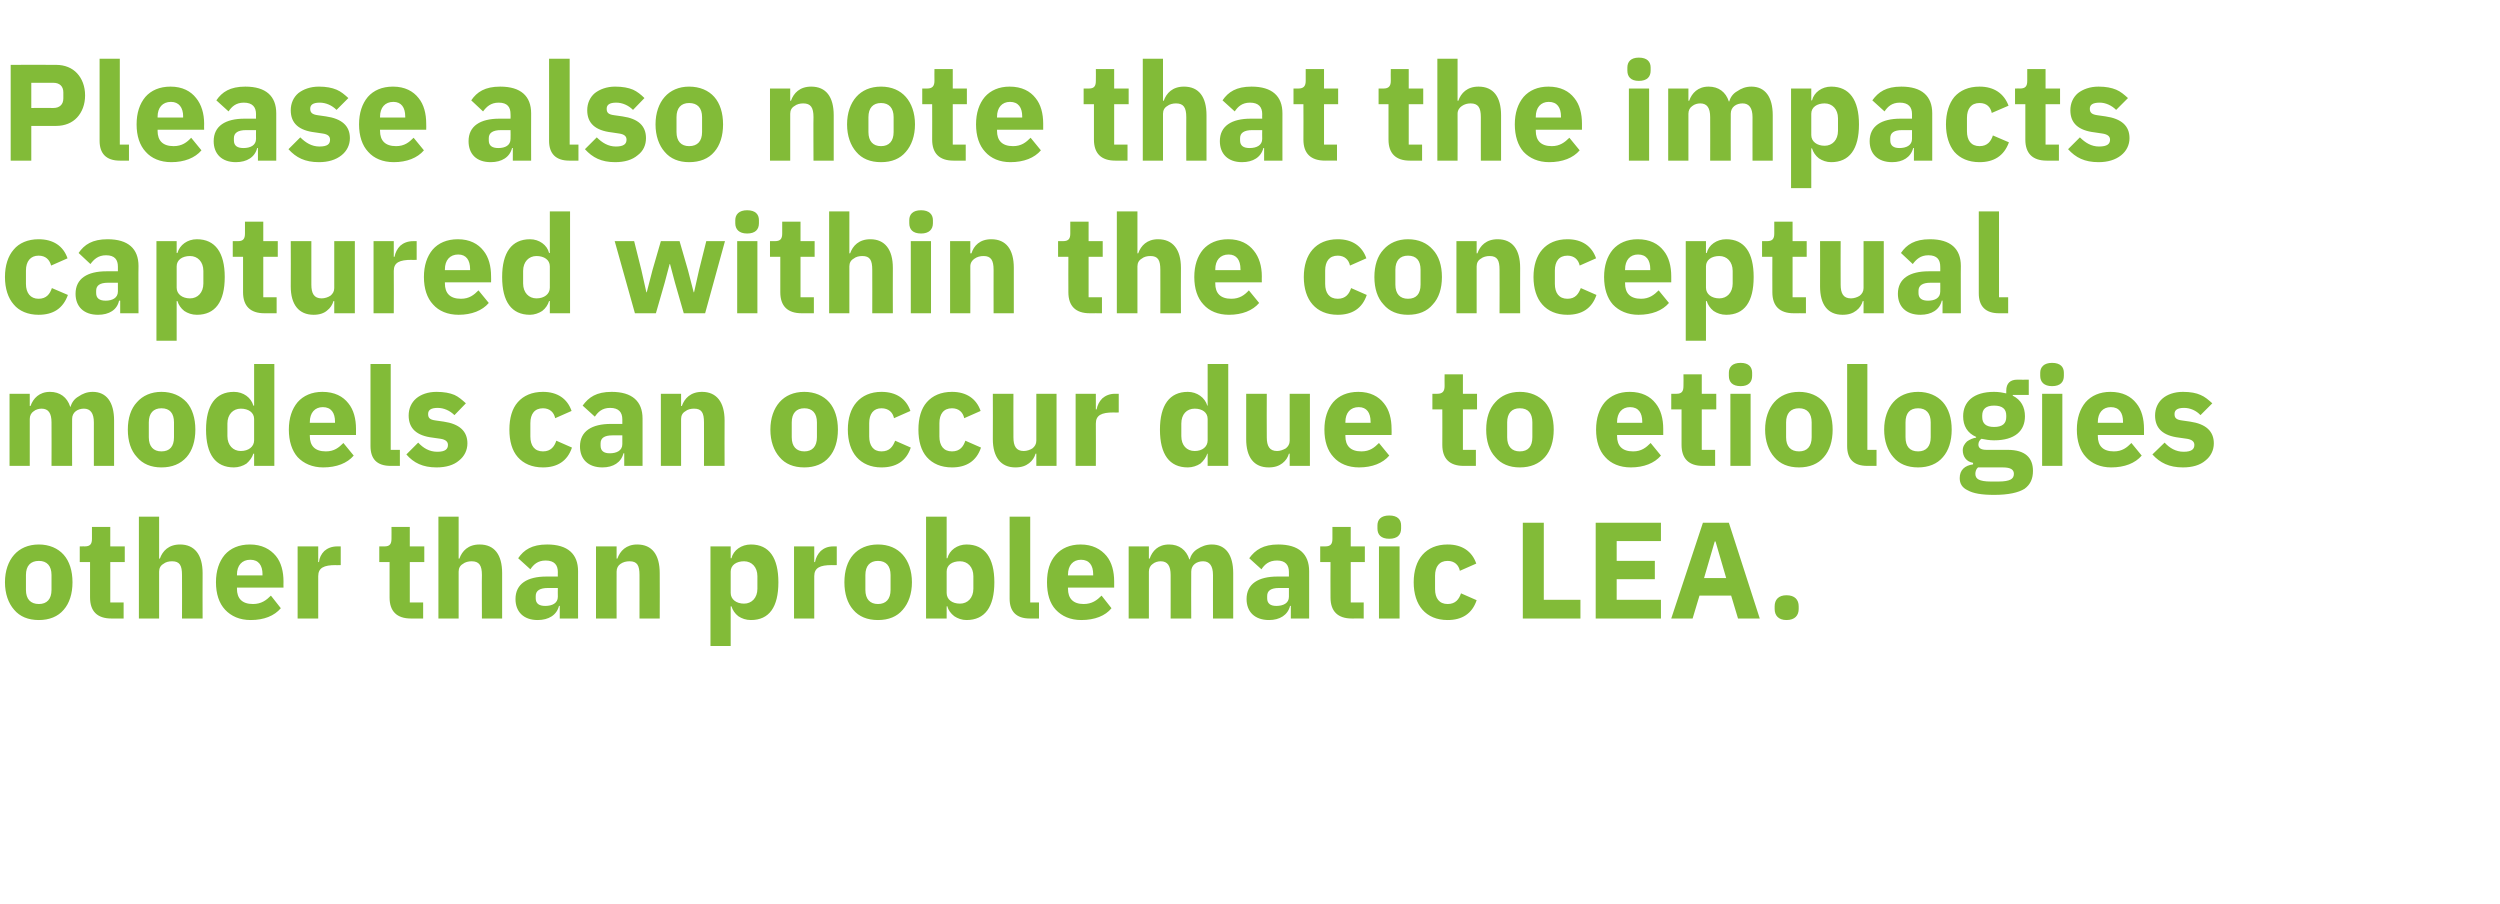 <?xml version="1.0" standalone="no"?><!DOCTYPE svg PUBLIC "-//W3C//DTD SVG 1.1//EN" "http://www.w3.org/Graphics/SVG/1.1/DTD/svg11.dtd"><svg xmlns="http://www.w3.org/2000/svg" version="1.1" width="655.2px" height="236.9px" viewBox="0 -14 655.2 236.9" style="top:-14px">  <desc>Please also note that the impacts captured within the conceptual models can occur due to etiologies other than proble...</desc>  <defs/>  <g id="Polygon190574">    <path d="M 16.7 145.8 C 18.2 144.1 19 141.6 19 138.6 C 19 135.6 18.2 133.1 16.7 131.4 C 15.2 129.7 12.9 128.7 10.2 128.7 C 7.4 128.7 5.2 129.7 3.7 131.4 C 2.2 133.1 1.3 135.6 1.3 138.6 C 1.3 141.6 2.2 144.1 3.7 145.8 C 5.2 147.6 7.4 148.5 10.2 148.5 C 12.9 148.5 15.2 147.6 16.7 145.8 Z M 6.8 140.6 C 6.8 140.6 6.8 136.7 6.8 136.7 C 6.8 134.3 8 133 10.2 133 C 12.3 133 13.5 134.3 13.5 136.7 C 13.5 136.7 13.5 140.6 13.5 140.6 C 13.5 143 12.3 144.3 10.2 144.3 C 8 144.3 6.8 143 6.8 140.6 Z M 32.4 148.1 L 32.4 143.9 L 28.9 143.9 L 28.9 133.3 L 32.7 133.3 L 32.7 129.2 L 28.9 129.2 L 28.9 124.1 L 24.1 124.1 C 24.1 124.1 24.12 127.16 24.1 127.2 C 24.1 128.5 23.7 129.2 22.2 129.2 C 22.25 129.18 20.9 129.2 20.9 129.2 L 20.9 133.3 L 23.6 133.3 C 23.6 133.3 23.58 142.57 23.6 142.6 C 23.6 146.2 25.5 148.1 29.2 148.1 C 29.2 148.08 32.4 148.1 32.4 148.1 Z M 36.4 148.1 L 41.7 148.1 C 41.7 148.1 41.69 135.84 41.7 135.8 C 41.7 134.9 42.1 134.2 42.8 133.8 C 43.4 133.3 44.2 133.1 45.1 133.1 C 47.1 133.1 47.7 134.2 47.7 136.7 C 47.74 136.67 47.7 148.1 47.7 148.1 L 53.1 148.1 C 53.1 148.1 53.06 136.24 53.1 136.2 C 53.1 131.4 51 128.7 47.2 128.7 C 44.2 128.7 42.6 130.4 41.9 132.4 C 41.9 132.38 41.7 132.4 41.7 132.4 L 41.7 121.4 L 36.4 121.4 L 36.4 148.1 Z M 73.6 145.4 C 73.6 145.4 71 142.1 71 142.1 C 69.8 143.3 68.5 144.3 66.3 144.3 C 63.4 144.3 62.1 142.8 62.1 140.3 C 62.14 140.27 62.1 140 62.1 140 L 74.3 140 C 74.3 140 74.27 138.4 74.3 138.4 C 74.3 135.8 73.7 133.4 72.3 131.7 C 70.8 129.9 68.6 128.7 65.5 128.7 C 62.6 128.7 60.4 129.7 58.9 131.4 C 57.4 133.2 56.6 135.6 56.6 138.6 C 56.6 141.6 57.4 144.1 59 145.8 C 60.6 147.5 62.8 148.5 65.7 148.5 C 69.2 148.5 71.9 147.4 73.6 145.4 Z M 68.8 136.5 C 68.76 136.52 68.8 136.8 68.8 136.8 L 62.1 136.8 C 62.1 136.8 62.14 136.56 62.1 136.6 C 62.1 134.2 63.4 132.7 65.6 132.7 C 67.8 132.7 68.8 134.2 68.8 136.5 Z M 83.4 148.1 C 83.4 148.1 83.38 137.03 83.4 137 C 83.4 134.8 84.9 134.1 88 134.1 C 87.98 134.15 89.3 134.1 89.3 134.1 L 89.3 129.2 C 89.3 129.2 88.38 129.18 88.4 129.2 C 86.9 129.2 85.8 129.7 85 130.4 C 84.2 131.2 83.7 132.2 83.6 133.3 C 83.56 133.28 83.4 133.3 83.4 133.3 L 83.4 129.2 L 78 129.2 L 78 148.1 L 83.4 148.1 Z M 110.9 148.1 L 110.9 143.9 L 107.4 143.9 L 107.4 133.3 L 111.2 133.3 L 111.2 129.2 L 107.4 129.2 L 107.4 124.1 L 102.6 124.1 C 102.6 124.1 102.63 127.16 102.6 127.2 C 102.6 128.5 102.2 129.2 100.8 129.2 C 100.76 129.18 99.4 129.2 99.4 129.2 L 99.4 133.3 L 102.1 133.3 C 102.1 133.3 102.09 142.57 102.1 142.6 C 102.1 146.2 104 148.1 107.7 148.1 C 107.71 148.08 110.9 148.1 110.9 148.1 Z M 114.9 148.1 L 120.2 148.1 C 120.2 148.1 120.2 135.84 120.2 135.8 C 120.2 134.9 120.6 134.2 121.3 133.8 C 121.9 133.3 122.8 133.1 123.6 133.1 C 125.6 133.1 126.3 134.2 126.3 136.7 C 126.25 136.67 126.3 148.1 126.3 148.1 L 131.6 148.1 C 131.6 148.1 131.58 136.24 131.6 136.2 C 131.6 131.4 129.6 128.7 125.7 128.7 C 122.7 128.7 121.1 130.4 120.4 132.4 C 120.42 132.38 120.2 132.4 120.2 132.4 L 120.2 121.4 L 114.9 121.4 L 114.9 148.1 Z M 151.5 135.7 C 151.49 135.66 151.5 148.1 151.5 148.1 L 146.7 148.1 L 146.7 144.8 C 146.7 144.8 146.48 144.77 146.5 144.8 C 145.9 147.2 143.8 148.5 140.9 148.5 C 137.2 148.5 135.1 146.3 135.1 143 C 135.1 139 138.2 137.1 143.2 137.1 C 143.17 137.1 146.2 137.1 146.2 137.1 C 146.2 137.1 146.16 135.91 146.2 135.9 C 146.2 134.1 145.3 132.9 143 132.9 C 140.9 132.9 139.8 134 139 135.2 C 139 135.2 135.8 132.3 135.8 132.3 C 137.3 130.1 139.4 128.7 143.4 128.7 C 148.8 128.7 151.5 131.2 151.5 135.7 Z M 146.2 140.1 C 146.2 140.1 143.57 140.12 143.6 140.1 C 141.5 140.1 140.4 140.8 140.4 142.2 C 140.4 142.2 140.4 142.8 140.4 142.8 C 140.4 144.2 141.3 144.8 142.9 144.8 C 144.7 144.8 146.2 144.1 146.2 142.4 C 146.16 142.36 146.2 140.1 146.2 140.1 Z M 161.6 148.1 C 161.6 148.1 161.57 135.84 161.6 135.8 C 161.6 134.9 162 134.2 162.6 133.8 C 163.3 133.3 164.1 133.1 165 133.1 C 167 133.1 167.6 134.2 167.6 136.7 C 167.61 136.67 167.6 148.1 167.6 148.1 L 172.9 148.1 C 172.9 148.1 172.94 136.24 172.9 136.2 C 172.9 131.4 170.9 128.7 167 128.7 C 164.1 128.7 162.5 130.4 161.8 132.4 C 161.78 132.38 161.6 132.4 161.6 132.4 L 161.6 129.2 L 156.2 129.2 L 156.2 148.1 L 161.6 148.1 Z M 186.2 155.3 L 191.5 155.3 L 191.5 144.9 C 191.5 144.9 191.7 144.91 191.7 144.9 C 192 145.9 192.6 146.8 193.5 147.5 C 194.4 148.1 195.5 148.5 196.8 148.5 C 201.6 148.5 204 145.1 204 138.6 C 204 132.2 201.6 128.7 196.8 128.7 C 194.3 128.7 192.2 130.2 191.7 132.3 C 191.7 132.35 191.5 132.3 191.5 132.3 L 191.5 129.2 L 186.2 129.2 L 186.2 155.3 Z M 191.5 141.4 C 191.5 141.4 191.5 135.8 191.5 135.8 C 191.5 134.1 193 133.1 195 133.1 C 197 133.1 198.5 134.6 198.5 137 C 198.5 137 198.5 140.3 198.5 140.3 C 198.5 142.7 197 144.2 195 144.2 C 193 144.2 191.5 143.1 191.5 141.4 Z M 213.4 148.1 C 213.4 148.1 213.41 137.03 213.4 137 C 213.4 134.8 214.9 134.1 218 134.1 C 218.01 134.15 219.3 134.1 219.3 134.1 L 219.3 129.2 C 219.3 129.2 218.41 129.18 218.4 129.2 C 216.9 129.2 215.9 129.7 215.1 130.4 C 214.3 131.2 213.8 132.2 213.6 133.3 C 213.59 133.28 213.4 133.3 213.4 133.3 L 213.4 129.2 L 208.1 129.2 L 208.1 148.1 L 213.4 148.1 Z M 236.6 145.8 C 238.1 144.1 239 141.6 239 138.6 C 239 135.6 238.1 133.1 236.6 131.4 C 235.1 129.7 232.9 128.7 230.1 128.7 C 227.3 128.7 225.1 129.7 223.6 131.4 C 222.1 133.1 221.3 135.6 221.3 138.6 C 221.3 141.6 222.1 144.1 223.6 145.8 C 225.1 147.6 227.3 148.5 230.1 148.5 C 232.9 148.5 235.1 147.6 236.6 145.8 Z M 226.8 140.6 C 226.8 140.6 226.8 136.7 226.8 136.7 C 226.8 134.3 228 133 230.1 133 C 232.2 133 233.4 134.3 233.4 136.7 C 233.4 136.7 233.4 140.6 233.4 140.6 C 233.4 143 232.2 144.3 230.1 144.3 C 228 144.3 226.8 143 226.8 140.6 Z M 242.7 148.1 L 248.1 148.1 L 248.1 144.9 C 248.1 144.9 248.25 144.91 248.3 144.9 C 248.5 145.9 249.2 146.8 250.1 147.5 C 251 148.1 252.1 148.5 253.3 148.5 C 258.1 148.5 260.6 145.1 260.6 138.6 C 260.6 132.2 258.1 128.7 253.3 128.7 C 250.9 128.7 248.8 130.2 248.3 132.3 C 248.25 132.35 248.1 132.3 248.1 132.3 L 248.1 121.4 L 242.7 121.4 L 242.7 148.1 Z M 248.1 141.4 C 248.1 141.4 248.1 135.8 248.1 135.8 C 248.1 134.1 249.5 133.1 251.6 133.1 C 253.6 133.1 255.1 134.6 255.1 137 C 255.1 137 255.1 140.3 255.1 140.3 C 255.1 142.7 253.6 144.2 251.6 144.2 C 249.5 144.2 248.1 143.1 248.1 141.4 Z M 272.3 148.1 L 272.3 143.9 L 270 143.9 L 270 121.4 L 264.6 121.4 C 264.6 121.4 264.63 142.9 264.6 142.9 C 264.6 146.2 266.3 148.1 269.9 148.1 C 269.92 148.08 272.3 148.1 272.3 148.1 Z M 291.3 145.4 C 291.3 145.4 288.7 142.1 288.7 142.1 C 287.5 143.3 286.2 144.3 284 144.3 C 281.2 144.3 279.9 142.8 279.9 140.3 C 279.86 140.27 279.9 140 279.9 140 L 292 140 C 292 140 291.99 138.4 292 138.4 C 292 135.8 291.4 133.4 290 131.7 C 288.5 129.9 286.3 128.7 283.2 128.7 C 280.4 128.7 278.2 129.7 276.7 131.4 C 275.1 133.2 274.4 135.6 274.4 138.6 C 274.4 141.6 275.1 144.1 276.7 145.8 C 278.3 147.5 280.5 148.5 283.4 148.5 C 286.9 148.5 289.7 147.4 291.3 145.4 Z M 286.5 136.5 C 286.48 136.52 286.5 136.8 286.5 136.8 L 279.9 136.8 C 279.9 136.8 279.86 136.56 279.9 136.6 C 279.9 134.2 281.2 132.7 283.3 132.7 C 285.5 132.7 286.5 134.2 286.5 136.5 Z M 301.1 148.1 C 301.1 148.1 301.1 135.84 301.1 135.8 C 301.1 134.9 301.5 134.2 302.1 133.8 C 302.7 133.3 303.5 133.1 304.2 133.1 C 306 133.1 306.8 134.3 306.8 136.7 C 306.82 136.67 306.8 148.1 306.8 148.1 L 312.2 148.1 C 312.2 148.1 312.15 135.84 312.2 135.8 C 312.2 134 313.7 133.1 315.3 133.1 C 317 133.1 317.9 134.3 317.9 136.7 C 317.88 136.67 317.9 148.1 317.9 148.1 L 323.2 148.1 C 323.2 148.1 323.2 136.24 323.2 136.2 C 323.2 131.4 321.2 128.7 317.6 128.7 C 316.1 128.7 314.9 129.2 313.8 129.9 C 312.8 130.5 312.1 131.5 311.8 132.6 C 311.8 132.6 311.7 132.6 311.7 132.6 C 310.9 130.1 309 128.7 306.4 128.7 C 303.5 128.7 302 130.4 301.3 132.4 C 301.32 132.38 301.1 132.4 301.1 132.4 L 301.1 129.2 L 295.8 129.2 L 295.8 148.1 L 301.1 148.1 Z M 343.1 135.7 C 343.11 135.66 343.1 148.1 343.1 148.1 L 338.3 148.1 L 338.3 144.8 C 338.3 144.8 338.11 144.77 338.1 144.8 C 337.5 147.2 335.4 148.5 332.6 148.5 C 328.8 148.5 326.7 146.3 326.7 143 C 326.7 139 329.8 137.1 334.8 137.1 C 334.8 137.1 337.8 137.1 337.8 137.1 C 337.8 137.1 337.78 135.91 337.8 135.9 C 337.8 134.1 336.9 132.9 334.7 132.9 C 332.5 132.9 331.4 134 330.6 135.2 C 330.6 135.2 327.4 132.3 327.4 132.3 C 329 130.1 331.1 128.7 335 128.7 C 340.4 128.7 343.1 131.2 343.1 135.7 Z M 337.8 140.1 C 337.8 140.1 335.19 140.12 335.2 140.1 C 333.1 140.1 332.1 140.8 332.1 142.2 C 332.1 142.2 332.1 142.8 332.1 142.8 C 332.1 144.2 333 144.8 334.5 144.8 C 336.3 144.8 337.8 144.1 337.8 142.4 C 337.78 142.36 337.8 140.1 337.8 140.1 Z M 357.4 148.1 L 357.4 143.9 L 354 143.9 L 354 133.3 L 357.7 133.3 L 357.7 129.2 L 354 129.2 L 354 124.1 L 349.2 124.1 C 349.2 124.1 349.2 127.16 349.2 127.2 C 349.2 128.5 348.8 129.2 347.3 129.2 C 347.32 129.18 346 129.2 346 129.2 L 346 133.3 L 348.7 133.3 C 348.7 133.3 348.66 142.57 348.7 142.6 C 348.7 146.2 350.6 148.1 354.3 148.1 C 354.27 148.08 357.4 148.1 357.4 148.1 Z M 367.2 124.5 C 367.2 124.5 367.2 123.7 367.2 123.7 C 367.2 122.2 366.3 121.1 364.1 121.1 C 361.9 121.1 361 122.2 361 123.7 C 361 123.7 361 124.5 361 124.5 C 361 126.1 361.9 127.2 364.1 127.2 C 366.3 127.2 367.2 126.1 367.2 124.5 Z M 361.4 148.1 L 366.8 148.1 L 366.8 129.2 L 361.4 129.2 L 361.4 148.1 Z M 387 143.3 C 387 143.3 382.9 141.5 382.9 141.5 C 382.4 143 381.5 144.3 379.4 144.3 C 377.2 144.3 376.1 142.8 376.1 140.4 C 376.1 140.4 376.1 136.9 376.1 136.9 C 376.1 134.5 377.2 133 379.4 133 C 381.2 133 382.3 134.1 382.6 135.6 C 382.6 135.6 386.9 133.7 386.9 133.7 C 385.8 130.5 383.2 128.7 379.4 128.7 C 376.5 128.7 374.3 129.7 372.8 131.4 C 371.3 133.1 370.5 135.6 370.5 138.6 C 370.5 141.6 371.3 144.1 372.8 145.8 C 374.3 147.5 376.5 148.5 379.4 148.5 C 383.1 148.5 385.8 146.9 387 143.3 Z M 414.2 148.1 L 414.2 143.2 L 404.6 143.2 L 404.6 123 L 399.1 123 L 399.1 148.1 L 414.2 148.1 Z M 435.3 148.1 L 435.3 143.2 L 423.7 143.2 L 423.7 137.8 L 433.7 137.8 L 433.7 133 L 423.7 133 L 423.7 127.8 L 435.3 127.8 L 435.3 123 L 418.2 123 L 418.2 148.1 L 435.3 148.1 Z M 461.2 148.1 L 453.1 123 L 446.3 123 L 438 148.1 L 443.6 148.1 L 445.4 142.1 L 453.7 142.1 L 455.5 148.1 L 461.2 148.1 Z M 452.4 137.5 L 446.6 137.5 L 449.4 127.9 L 449.6 127.9 L 452.4 137.5 Z M 471.4 145.6 C 471.4 145.6 471.4 144.9 471.4 144.9 C 471.4 143.2 470.4 142 468.2 142 C 466.1 142 465.1 143.2 465.1 144.9 C 465.1 144.9 465.1 145.6 465.1 145.6 C 465.1 147.3 466.1 148.5 468.2 148.5 C 470.4 148.5 471.4 147.3 471.4 145.6 Z " stroke="none" fill="#82bb38"/>  </g>  <g id="Polygon190573">    <path d="M 7.8 108.1 C 7.8 108.1 7.81 95.84 7.8 95.8 C 7.8 94.9 8.2 94.2 8.8 93.8 C 9.4 93.3 10.2 93.1 10.9 93.1 C 12.7 93.1 13.5 94.3 13.5 96.7 C 13.54 96.67 13.5 108.1 13.5 108.1 L 18.9 108.1 C 18.9 108.1 18.86 95.84 18.9 95.8 C 18.9 94 20.4 93.1 22 93.1 C 23.7 93.1 24.6 94.3 24.6 96.7 C 24.59 96.67 24.6 108.1 24.6 108.1 L 29.9 108.1 C 29.9 108.1 29.92 96.24 29.9 96.2 C 29.9 91.4 27.9 88.7 24.3 88.7 C 22.8 88.7 21.6 89.2 20.6 89.9 C 19.5 90.5 18.8 91.5 18.5 92.6 C 18.5 92.6 18.4 92.6 18.4 92.6 C 17.6 90.1 15.7 88.7 13.1 88.7 C 10.3 88.7 8.7 90.4 8 92.4 C 8.03 92.38 7.8 92.4 7.8 92.4 L 7.8 89.2 L 2.5 89.2 L 2.5 108.1 L 7.8 108.1 Z M 48.9 105.8 C 50.4 104.1 51.2 101.6 51.2 98.6 C 51.2 95.6 50.4 93.1 48.9 91.4 C 47.3 89.7 45.1 88.7 42.3 88.7 C 39.6 88.7 37.4 89.7 35.9 91.4 C 34.3 93.1 33.5 95.6 33.5 98.6 C 33.5 101.6 34.3 104.1 35.9 105.8 C 37.4 107.6 39.6 108.5 42.3 108.5 C 45.1 108.5 47.3 107.6 48.9 105.8 Z M 39 100.6 C 39 100.6 39 96.7 39 96.7 C 39 94.3 40.2 93 42.3 93 C 44.5 93 45.6 94.3 45.6 96.7 C 45.6 96.7 45.6 100.6 45.6 100.6 C 45.6 103 44.5 104.3 42.3 104.3 C 40.2 104.3 39 103 39 100.6 Z M 66.6 108.1 L 71.9 108.1 L 71.9 81.4 L 66.6 81.4 L 66.6 92.3 C 66.6 92.3 66.38 92.35 66.4 92.3 C 65.8 90.2 63.8 88.7 61.3 88.7 C 56.5 88.7 54 92.2 54 98.6 C 54 105.1 56.5 108.5 61.3 108.5 C 62.5 108.5 63.7 108.1 64.6 107.5 C 65.4 106.8 66.1 105.9 66.4 104.9 C 66.38 104.91 66.6 104.9 66.6 104.9 L 66.6 108.1 Z M 59.6 100.3 C 59.6 100.3 59.6 97 59.6 97 C 59.6 94.6 61.1 93.1 63.1 93.1 C 65.1 93.1 66.6 94.1 66.6 95.8 C 66.6 95.8 66.6 101.4 66.6 101.4 C 66.6 103.1 65.1 104.2 63.1 104.2 C 61.1 104.2 59.6 102.7 59.6 100.3 Z M 92.7 105.4 C 92.7 105.4 90 102.1 90 102.1 C 88.8 103.3 87.6 104.3 85.4 104.3 C 82.5 104.3 81.2 102.8 81.2 100.3 C 81.18 100.27 81.2 100 81.2 100 L 93.3 100 C 93.3 100 93.31 98.4 93.3 98.4 C 93.3 95.8 92.7 93.4 91.3 91.7 C 89.9 89.9 87.7 88.7 84.5 88.7 C 81.7 88.7 79.5 89.7 78 91.4 C 76.5 93.2 75.7 95.6 75.7 98.6 C 75.7 101.6 76.5 104.1 78 105.8 C 79.6 107.5 81.9 108.5 84.7 108.5 C 88.2 108.5 91 107.4 92.7 105.4 Z M 87.8 96.5 C 87.8 96.52 87.8 96.8 87.8 96.8 L 81.2 96.8 C 81.2 96.8 81.18 96.56 81.2 96.6 C 81.2 94.2 82.5 92.7 84.6 92.7 C 86.8 92.7 87.8 94.2 87.8 96.5 Z M 104.8 108.1 L 104.8 103.9 L 102.4 103.9 L 102.4 81.4 L 97.1 81.4 C 97.1 81.4 97.09 102.9 97.1 102.9 C 97.1 106.2 98.7 108.1 102.4 108.1 C 102.38 108.08 104.8 108.1 104.8 108.1 Z M 120.3 106.7 C 121.7 105.6 122.5 104 122.5 102.2 C 122.5 99 120.4 97.1 116.3 96.5 C 116.3 96.5 114.2 96.2 114.2 96.2 C 112.6 96 112.2 95.5 112.2 94.5 C 112.2 93.5 112.9 92.9 114.7 92.9 C 116.3 92.9 117.9 93.6 119.1 94.8 C 119.1 94.8 122.1 91.7 122.1 91.7 C 121.1 90.8 120.2 90 119.1 89.5 C 117.9 89 116.4 88.7 114.4 88.7 C 112.1 88.7 110.3 89.4 109.1 90.4 C 107.8 91.5 107.1 93.1 107.1 94.9 C 107.1 98.3 109.2 100.2 113.4 100.7 C 113.4 100.7 115.5 101 115.5 101 C 116.7 101.2 117.4 101.7 117.4 102.6 C 117.4 103.7 116.7 104.4 114.6 104.4 C 112.5 104.4 110.9 103.4 109.6 102 C 109.6 102 106.5 105.1 106.5 105.1 C 108.4 107.3 110.8 108.5 114.4 108.5 C 116.9 108.5 118.9 107.9 120.3 106.7 Z M 149.9 103.3 C 149.9 103.3 145.8 101.5 145.8 101.5 C 145.3 103 144.4 104.3 142.3 104.3 C 140.1 104.3 139 102.8 139 100.4 C 139 100.4 139 96.9 139 96.9 C 139 94.5 140.1 93 142.3 93 C 144.1 93 145.2 94.1 145.5 95.6 C 145.5 95.6 149.8 93.7 149.8 93.7 C 148.7 90.5 146.1 88.7 142.3 88.7 C 139.4 88.7 137.2 89.7 135.7 91.4 C 134.2 93.1 133.5 95.6 133.5 98.6 C 133.5 101.6 134.2 104.1 135.7 105.8 C 137.2 107.5 139.4 108.5 142.3 108.5 C 146 108.5 148.7 106.9 149.9 103.3 Z M 168.4 95.7 C 168.41 95.66 168.4 108.1 168.4 108.1 L 163.6 108.1 L 163.6 104.8 C 163.6 104.8 163.4 104.77 163.4 104.8 C 162.8 107.2 160.7 108.5 157.9 108.5 C 154.1 108.5 152 106.3 152 103 C 152 99 155.1 97.1 160.1 97.1 C 160.09 97.1 163.1 97.1 163.1 97.1 C 163.1 97.1 163.08 95.91 163.1 95.9 C 163.1 94.1 162.2 92.9 159.9 92.9 C 157.8 92.9 156.7 94 155.9 95.2 C 155.9 95.2 152.7 92.3 152.7 92.3 C 154.3 90.1 156.3 88.7 160.3 88.7 C 165.7 88.7 168.4 91.2 168.4 95.7 Z M 163.1 100.1 C 163.1 100.1 160.49 100.12 160.5 100.1 C 158.4 100.1 157.4 100.8 157.4 102.2 C 157.4 102.2 157.4 102.8 157.4 102.8 C 157.4 104.2 158.3 104.8 159.8 104.8 C 161.6 104.8 163.1 104.1 163.1 102.4 C 163.08 102.36 163.1 100.1 163.1 100.1 Z M 178.5 108.1 C 178.5 108.1 178.49 95.84 178.5 95.8 C 178.5 94.9 178.9 94.2 179.6 93.8 C 180.2 93.3 181 93.1 181.9 93.1 C 183.9 93.1 184.5 94.2 184.5 96.7 C 184.53 96.67 184.5 108.1 184.5 108.1 L 189.9 108.1 C 189.9 108.1 189.86 96.24 189.9 96.2 C 189.9 91.4 187.8 88.7 184 88.7 C 181 88.7 179.4 90.4 178.7 92.4 C 178.7 92.38 178.5 92.4 178.5 92.4 L 178.5 89.2 L 173.2 89.2 L 173.2 108.1 L 178.5 108.1 Z M 217.3 105.8 C 218.8 104.1 219.6 101.6 219.6 98.6 C 219.6 95.6 218.8 93.1 217.3 91.4 C 215.8 89.7 213.5 88.7 210.8 88.7 C 208 88.7 205.8 89.7 204.3 91.4 C 202.8 93.1 201.9 95.6 201.9 98.6 C 201.9 101.6 202.8 104.1 204.3 105.8 C 205.8 107.6 208 108.5 210.8 108.5 C 213.5 108.5 215.8 107.6 217.3 105.8 Z M 207.5 100.6 C 207.5 100.6 207.5 96.7 207.5 96.7 C 207.5 94.3 208.7 93 210.8 93 C 212.9 93 214.1 94.3 214.1 96.7 C 214.1 96.7 214.1 100.6 214.1 100.6 C 214.1 103 212.9 104.3 210.8 104.3 C 208.7 104.3 207.5 103 207.5 100.6 Z M 238.7 103.3 C 238.7 103.3 234.6 101.5 234.6 101.5 C 234 103 233.2 104.3 231 104.3 C 228.9 104.3 227.8 102.8 227.8 100.4 C 227.8 100.4 227.8 96.9 227.8 96.9 C 227.8 94.5 228.9 93 231 93 C 232.9 93 234 94.1 234.3 95.6 C 234.3 95.6 238.6 93.7 238.6 93.7 C 237.5 90.5 234.9 88.7 231 88.7 C 228.2 88.7 226 89.7 224.5 91.4 C 223 93.1 222.2 95.6 222.2 98.6 C 222.2 101.6 223 104.1 224.5 105.8 C 226 107.5 228.2 108.5 231 108.5 C 234.8 108.5 237.5 106.9 238.7 103.3 Z M 257.1 103.3 C 257.1 103.3 253 101.5 253 101.5 C 252.5 103 251.6 104.3 249.5 104.3 C 247.3 104.3 246.2 102.8 246.2 100.4 C 246.2 100.4 246.2 96.9 246.2 96.9 C 246.2 94.5 247.3 93 249.5 93 C 251.3 93 252.4 94.1 252.7 95.6 C 252.7 95.6 257 93.7 257 93.7 C 255.9 90.5 253.3 88.7 249.5 88.7 C 246.6 88.7 244.4 89.7 242.9 91.4 C 241.4 93.1 240.7 95.6 240.7 98.6 C 240.7 101.6 241.4 104.1 242.9 105.8 C 244.4 107.5 246.6 108.5 249.5 108.5 C 253.2 108.5 255.9 106.9 257.1 103.3 Z M 271.6 108.1 L 276.9 108.1 L 276.9 89.2 L 271.6 89.2 C 271.6 89.2 271.62 101.46 271.6 101.5 C 271.6 102.4 271.2 103 270.6 103.5 C 270 103.9 269.1 104.2 268.3 104.2 C 266.3 104.2 265.6 102.9 265.6 100.6 C 265.57 100.59 265.6 89.2 265.6 89.2 L 260.2 89.2 C 260.2 89.2 260.24 101.06 260.2 101.1 C 260.2 105.8 262.3 108.5 266.1 108.5 C 267.7 108.5 268.8 108.1 269.7 107.4 C 270.6 106.7 271.1 105.9 271.4 104.9 C 271.44 104.91 271.6 104.9 271.6 104.9 L 271.6 108.1 Z M 287.2 108.1 C 287.2 108.1 287.24 97.03 287.2 97 C 287.2 94.8 288.7 94.1 291.8 94.1 C 291.85 94.15 293.2 94.1 293.2 94.1 L 293.2 89.2 C 293.2 89.2 292.25 89.18 292.2 89.2 C 290.8 89.2 289.7 89.7 288.9 90.4 C 288.1 91.2 287.6 92.2 287.4 93.3 C 287.42 93.28 287.2 93.3 287.2 93.3 L 287.2 89.2 L 281.9 89.2 L 281.9 108.1 L 287.2 108.1 Z M 316.5 108.1 L 321.9 108.1 L 321.9 81.4 L 316.5 81.4 L 316.5 92.3 C 316.5 92.3 316.36 92.35 316.4 92.3 C 315.8 90.2 313.7 88.7 311.3 88.7 C 306.5 88.7 304 92.2 304 98.6 C 304 105.1 306.5 108.5 311.3 108.5 C 312.5 108.5 313.7 108.1 314.6 107.5 C 315.4 106.8 316.1 105.9 316.4 104.9 C 316.36 104.91 316.5 104.9 316.5 104.9 L 316.5 108.1 Z M 309.6 100.3 C 309.6 100.3 309.6 97 309.6 97 C 309.6 94.6 311 93.1 313.1 93.1 C 315.1 93.1 316.5 94.1 316.5 95.8 C 316.5 95.8 316.5 101.4 316.5 101.4 C 316.5 103.1 315.1 104.2 313.1 104.2 C 311 104.2 309.6 102.7 309.6 100.3 Z M 338 108.1 L 343.3 108.1 L 343.3 89.2 L 338 89.2 C 338 89.2 338 101.46 338 101.5 C 338 102.4 337.6 103 337 103.5 C 336.3 103.9 335.5 104.2 334.7 104.2 C 332.7 104.2 332 102.9 332 100.6 C 331.95 100.59 332 89.2 332 89.2 L 326.6 89.2 C 326.6 89.2 326.62 101.06 326.6 101.1 C 326.6 105.8 328.6 108.5 332.5 108.5 C 334.1 108.5 335.2 108.1 336.1 107.4 C 337 106.7 337.5 105.9 337.8 104.9 C 337.82 104.91 338 104.9 338 104.9 L 338 108.1 Z M 364.1 105.4 C 364.1 105.4 361.4 102.1 361.4 102.1 C 360.2 103.3 359 104.3 356.8 104.3 C 353.9 104.3 352.6 102.8 352.6 100.3 C 352.62 100.27 352.6 100 352.6 100 L 364.7 100 C 364.7 100 364.75 98.4 364.7 98.4 C 364.7 95.8 364.1 93.4 362.7 91.7 C 361.3 89.9 359.1 88.7 356 88.7 C 353.1 88.7 350.9 89.7 349.4 91.4 C 347.9 93.2 347.1 95.6 347.1 98.6 C 347.1 101.6 347.9 104.1 349.5 105.8 C 351 107.5 353.3 108.5 356.2 108.5 C 359.6 108.5 362.4 107.4 364.1 105.4 Z M 359.2 96.5 C 359.24 96.52 359.2 96.8 359.2 96.8 L 352.6 96.8 C 352.6 96.8 352.62 96.56 352.6 96.6 C 352.6 94.2 353.9 92.7 356.1 92.7 C 358.2 92.7 359.2 94.2 359.2 96.5 Z M 386.8 108.1 L 386.8 103.9 L 383.4 103.9 L 383.4 93.3 L 387.1 93.3 L 387.1 89.2 L 383.4 89.2 L 383.4 84.1 L 378.6 84.1 C 378.6 84.1 378.57 87.16 378.6 87.2 C 378.6 88.5 378.1 89.2 376.7 89.2 C 376.7 89.18 375.4 89.2 375.4 89.2 L 375.4 93.3 L 378 93.3 C 378 93.3 378.03 102.57 378 102.6 C 378 106.2 379.9 108.1 383.6 108.1 C 383.65 108.08 386.8 108.1 386.8 108.1 Z M 404.9 105.8 C 406.4 104.1 407.2 101.6 407.2 98.6 C 407.2 95.6 406.4 93.1 404.9 91.4 C 403.3 89.7 401.1 88.7 398.3 88.7 C 395.6 88.7 393.4 89.7 391.9 91.4 C 390.3 93.1 389.5 95.6 389.5 98.6 C 389.5 101.6 390.3 104.1 391.9 105.8 C 393.4 107.6 395.6 108.5 398.3 108.5 C 401.1 108.5 403.3 107.6 404.9 105.8 Z M 395 100.6 C 395 100.6 395 96.7 395 96.7 C 395 94.3 396.2 93 398.3 93 C 400.5 93 401.6 94.3 401.6 96.7 C 401.6 96.7 401.6 100.6 401.6 100.6 C 401.6 103 400.5 104.3 398.3 104.3 C 396.2 104.3 395 103 395 100.6 Z M 435.3 105.4 C 435.3 105.4 432.6 102.1 432.6 102.1 C 431.4 103.3 430.2 104.3 428 104.3 C 425.1 104.3 423.8 102.8 423.8 100.3 C 423.79 100.27 423.8 100 423.8 100 L 435.9 100 C 435.9 100 435.92 98.4 435.9 98.4 C 435.9 95.8 435.3 93.4 433.9 91.7 C 432.5 89.9 430.3 88.7 427.1 88.7 C 424.3 88.7 422.1 89.7 420.6 91.4 C 419.1 93.2 418.3 95.6 418.3 98.6 C 418.3 101.6 419.1 104.1 420.7 105.8 C 422.2 107.5 424.5 108.5 427.4 108.5 C 430.8 108.5 433.6 107.4 435.3 105.4 Z M 430.4 96.5 C 430.41 96.52 430.4 96.8 430.4 96.8 L 423.8 96.8 C 423.8 96.8 423.79 96.56 423.8 96.6 C 423.8 94.2 425.1 92.7 427.2 92.7 C 429.4 92.7 430.4 94.2 430.4 96.5 Z M 449.5 108.1 L 449.5 103.9 L 446 103.9 L 446 93.3 L 449.8 93.3 L 449.8 89.2 L 446 89.2 L 446 84.1 L 441.2 84.1 C 441.2 84.1 441.25 87.16 441.2 87.2 C 441.2 88.5 440.8 89.2 439.4 89.2 C 439.38 89.18 438 89.2 438 89.2 L 438 93.3 L 440.7 93.3 C 440.7 93.3 440.71 102.57 440.7 102.6 C 440.7 106.2 442.6 108.1 446.3 108.1 C 446.32 108.08 449.5 108.1 449.5 108.1 Z M 459.2 84.5 C 459.2 84.5 459.2 83.7 459.2 83.7 C 459.2 82.2 458.3 81.1 456.2 81.1 C 454 81.1 453.1 82.2 453.1 83.7 C 453.1 83.7 453.1 84.5 453.1 84.5 C 453.1 86.1 454 87.2 456.2 87.2 C 458.3 87.2 459.2 86.1 459.2 84.5 Z M 453.5 108.1 L 458.8 108.1 L 458.8 89.2 L 453.5 89.2 L 453.5 108.1 Z M 478 105.8 C 479.5 104.1 480.3 101.6 480.3 98.6 C 480.3 95.6 479.5 93.1 478 91.4 C 476.5 89.7 474.2 88.7 471.5 88.7 C 468.7 88.7 466.5 89.7 465 91.4 C 463.5 93.1 462.6 95.6 462.6 98.6 C 462.6 101.6 463.5 104.1 465 105.8 C 466.5 107.6 468.7 108.5 471.5 108.5 C 474.2 108.5 476.5 107.6 478 105.8 Z M 468.1 100.6 C 468.1 100.6 468.1 96.7 468.1 96.7 C 468.1 94.3 469.3 93 471.5 93 C 473.6 93 474.8 94.3 474.8 96.7 C 474.8 96.7 474.8 100.6 474.8 100.6 C 474.8 103 473.6 104.3 471.5 104.3 C 469.3 104.3 468.1 103 468.1 100.6 Z M 491.8 108.1 L 491.8 103.9 L 489.4 103.9 L 489.4 81.4 L 484.1 81.4 C 484.1 81.4 484.09 102.9 484.1 102.9 C 484.1 106.2 485.7 108.1 489.4 108.1 C 489.38 108.08 491.8 108.1 491.8 108.1 Z M 509.2 105.8 C 510.7 104.1 511.5 101.6 511.5 98.6 C 511.5 95.6 510.7 93.1 509.2 91.4 C 507.7 89.7 505.4 88.7 502.7 88.7 C 499.9 88.7 497.7 89.7 496.2 91.4 C 494.7 93.1 493.8 95.6 493.8 98.6 C 493.8 101.6 494.7 104.1 496.2 105.8 C 497.7 107.6 499.9 108.5 502.7 108.5 C 505.4 108.5 507.7 107.6 509.2 105.8 Z M 499.4 100.6 C 499.4 100.6 499.4 96.7 499.4 96.7 C 499.4 94.3 500.5 93 502.7 93 C 504.8 93 506 94.3 506 96.7 C 506 96.7 506 100.6 506 100.6 C 506 103 504.8 104.3 502.7 104.3 C 500.5 104.3 499.4 103 499.4 100.6 Z M 526.2 103.9 C 526.2 103.9 520.7 103.9 520.7 103.9 C 519.1 103.9 518.5 103.4 518.5 102.5 C 518.5 101.9 518.8 101.3 519.3 101 C 520.3 101.2 521.4 101.4 522.6 101.4 C 528.1 101.4 530.7 98.9 530.7 95.1 C 530.7 92.7 529.7 90.8 527.5 89.7 C 527.5 89.72 527.5 89.5 527.5 89.5 L 531.7 89.5 L 531.7 85.5 C 531.7 85.5 528.69 85.54 528.7 85.5 C 526.9 85.5 525.8 86.4 525.8 88.4 C 525.8 88.4 525.8 89.1 525.8 89.1 C 524.9 88.9 523.9 88.7 522.6 88.7 C 517.2 88.7 514.5 91.3 514.5 95.1 C 514.5 97.6 515.6 99.5 517.9 100.5 C 517.9 100.5 517.9 100.7 517.9 100.7 C 517.1 100.8 516.2 101.2 515.5 101.7 C 514.9 102.3 514.4 103 514.4 104 C 514.4 105.6 515.3 107 517.1 107.3 C 517.1 107.3 517.1 107.7 517.1 107.7 C 514.9 108 513.6 109.2 513.6 111.3 C 513.6 112.7 514.2 113.8 515.7 114.5 C 517.1 115.3 519.3 115.7 522.6 115.7 C 526.4 115.7 529 115.1 530.6 114.1 C 532.1 113 532.8 111.5 532.8 109.4 C 532.8 106 530.8 103.9 526.2 103.9 Z M 526.9 111.7 C 526.3 112 525.3 112.2 523.8 112.2 C 523.8 112.2 521.7 112.2 521.7 112.2 C 520.2 112.2 519.2 112 518.6 111.7 C 518 111.4 517.7 110.9 517.7 110.2 C 517.7 109.6 517.9 108.9 518.4 108.5 C 518.4 108.5 524.9 108.5 524.9 108.5 C 527 108.5 527.8 109.1 527.8 110.2 C 527.8 110.9 527.5 111.4 526.9 111.7 Z M 519.5 95.3 C 519.5 95.3 519.5 94.9 519.5 94.9 C 519.5 93.2 520.5 92.3 522.6 92.3 C 524.8 92.3 525.8 93.2 525.8 94.9 C 525.8 94.9 525.8 95.3 525.8 95.3 C 525.8 97 524.8 97.9 522.6 97.9 C 520.5 97.9 519.5 97 519.5 95.3 Z M 540.9 84.5 C 540.9 84.5 540.9 83.7 540.9 83.7 C 540.9 82.2 540 81.1 537.8 81.1 C 535.7 81.1 534.7 82.2 534.7 83.7 C 534.7 83.7 534.7 84.5 534.7 84.5 C 534.7 86.1 535.7 87.2 537.8 87.2 C 540 87.2 540.9 86.1 540.9 84.5 Z M 535.2 108.1 L 540.5 108.1 L 540.5 89.2 L 535.2 89.2 L 535.2 108.1 Z M 561.3 105.4 C 561.3 105.4 558.6 102.1 558.6 102.1 C 557.4 103.3 556.2 104.3 554 104.3 C 551.1 104.3 549.8 102.8 549.8 100.3 C 549.79 100.27 549.8 100 549.8 100 L 561.9 100 C 561.9 100 561.92 98.4 561.9 98.4 C 561.9 95.8 561.3 93.4 559.9 91.7 C 558.5 89.9 556.3 88.7 553.1 88.7 C 550.3 88.7 548.1 89.7 546.6 91.4 C 545.1 93.2 544.3 95.6 544.3 98.6 C 544.3 101.6 545.1 104.1 546.7 105.8 C 548.2 107.5 550.5 108.5 553.3 108.5 C 556.8 108.5 559.6 107.4 561.3 105.4 Z M 556.4 96.5 C 556.41 96.52 556.4 96.8 556.4 96.8 L 549.8 96.8 C 549.8 96.8 549.79 96.56 549.8 96.6 C 549.8 94.2 551.1 92.7 553.2 92.7 C 555.4 92.7 556.4 94.2 556.4 96.5 Z M 578 106.7 C 579.4 105.6 580.2 104 580.2 102.2 C 580.2 99 578.1 97.1 574 96.5 C 574 96.5 571.9 96.2 571.9 96.2 C 570.3 96 569.9 95.5 569.9 94.5 C 569.9 93.5 570.6 92.9 572.4 92.9 C 574 92.9 575.6 93.6 576.7 94.8 C 576.7 94.8 579.8 91.7 579.8 91.7 C 578.8 90.8 577.9 90 576.7 89.5 C 575.6 89 574.1 88.7 572.1 88.7 C 569.8 88.7 568 89.4 566.8 90.4 C 565.5 91.5 564.8 93.1 564.8 94.9 C 564.8 98.3 566.9 100.2 571.1 100.7 C 571.1 100.7 573.2 101 573.2 101 C 574.4 101.2 575.1 101.7 575.1 102.6 C 575.1 103.7 574.4 104.4 572.3 104.4 C 570.2 104.4 568.6 103.4 567.3 102 C 567.3 102 564.1 105.1 564.1 105.1 C 566.1 107.3 568.5 108.5 572.1 108.5 C 574.6 108.5 576.6 107.9 578 106.7 Z " stroke="none" fill="#82bb38"/>  </g>  <g id="Polygon190572">    <path d="M 17.8 63.3 C 17.8 63.3 13.6 61.5 13.6 61.5 C 13.1 63 12.2 64.3 10.1 64.3 C 8 64.3 6.8 62.8 6.8 60.4 C 6.8 60.4 6.8 56.9 6.8 56.9 C 6.8 54.5 8 53 10.1 53 C 12 53 13 54.1 13.4 55.6 C 13.4 55.6 17.7 53.7 17.7 53.7 C 16.6 50.5 14 48.7 10.1 48.7 C 7.3 48.7 5 49.7 3.6 51.4 C 2.1 53.1 1.3 55.6 1.3 58.6 C 1.3 61.6 2.1 64.1 3.6 65.8 C 5 67.5 7.3 68.5 10.1 68.5 C 13.9 68.5 16.5 66.9 17.8 63.3 Z M 36.3 55.7 C 36.25 55.66 36.3 68.1 36.3 68.1 L 31.5 68.1 L 31.5 64.8 C 31.5 64.8 31.25 64.77 31.2 64.8 C 30.7 67.2 28.6 68.5 25.7 68.5 C 21.9 68.5 19.8 66.3 19.8 63 C 19.8 59 22.9 57.1 27.9 57.1 C 27.94 57.1 30.9 57.1 30.9 57.1 C 30.9 57.1 30.92 55.91 30.9 55.9 C 30.9 54.1 30.1 52.9 27.8 52.9 C 25.7 52.9 24.6 54 23.7 55.2 C 23.7 55.2 20.6 52.3 20.6 52.3 C 22.1 50.1 24.2 48.7 28.2 48.7 C 33.6 48.7 36.3 51.2 36.3 55.7 Z M 30.9 60.1 C 30.9 60.1 28.33 60.12 28.3 60.1 C 26.2 60.1 25.2 60.8 25.2 62.2 C 25.2 62.2 25.2 62.8 25.2 62.8 C 25.2 64.2 26.1 64.8 27.7 64.8 C 29.4 64.8 30.9 64.1 30.9 62.4 C 30.92 62.36 30.9 60.1 30.9 60.1 Z M 41 75.3 L 46.3 75.3 L 46.3 64.9 C 46.3 64.9 46.51 64.91 46.5 64.9 C 46.8 65.9 47.4 66.8 48.3 67.5 C 49.2 68.1 50.3 68.5 51.6 68.5 C 56.4 68.5 58.9 65.1 58.9 58.6 C 58.9 52.2 56.4 48.7 51.6 48.7 C 49.1 48.7 47.1 50.2 46.5 52.3 C 46.51 52.35 46.3 52.3 46.3 52.3 L 46.3 49.2 L 41 49.2 L 41 75.3 Z M 46.3 61.4 C 46.3 61.4 46.3 55.8 46.3 55.8 C 46.3 54.1 47.8 53.1 49.8 53.1 C 51.8 53.1 53.3 54.6 53.3 57 C 53.3 57 53.3 60.3 53.3 60.3 C 53.3 62.7 51.8 64.2 49.8 64.2 C 47.8 64.2 46.3 63.1 46.3 61.4 Z M 72.5 68.1 L 72.5 63.9 L 69 63.9 L 69 53.3 L 72.8 53.3 L 72.8 49.2 L 69 49.2 L 69 44.1 L 64.2 44.1 C 64.2 44.1 64.22 47.16 64.2 47.2 C 64.2 48.5 63.8 49.2 62.4 49.2 C 62.35 49.18 61 49.2 61 49.2 L 61 53.3 L 63.7 53.3 C 63.7 53.3 63.68 62.57 63.7 62.6 C 63.7 66.2 65.6 68.1 69.3 68.1 C 69.3 68.08 72.5 68.1 72.5 68.1 Z M 87.6 68.1 L 93 68.1 L 93 49.2 L 87.6 49.2 C 87.6 49.2 87.62 61.46 87.6 61.5 C 87.6 62.4 87.2 63 86.6 63.5 C 86 63.9 85.1 64.2 84.3 64.2 C 82.3 64.2 81.6 62.9 81.6 60.6 C 81.58 60.59 81.6 49.2 81.6 49.2 L 76.2 49.2 C 76.2 49.2 76.25 61.06 76.2 61.1 C 76.2 65.8 78.3 68.5 82.2 68.5 C 83.7 68.5 84.9 68.1 85.7 67.4 C 86.6 66.7 87.1 65.9 87.4 64.9 C 87.44 64.91 87.6 64.9 87.6 64.9 L 87.6 68.1 Z M 103.2 68.1 C 103.2 68.1 103.25 57.03 103.2 57 C 103.2 54.8 104.7 54.1 107.9 54.1 C 107.85 54.15 109.2 54.1 109.2 54.1 L 109.2 49.2 C 109.2 49.2 108.25 49.18 108.3 49.2 C 106.8 49.2 105.7 49.7 104.9 50.4 C 104.1 51.2 103.6 52.2 103.4 53.3 C 103.43 53.28 103.2 53.3 103.2 53.3 L 103.2 49.2 L 97.9 49.2 L 97.9 68.1 L 103.2 68.1 Z M 128.1 65.4 C 128.1 65.4 125.4 62.1 125.4 62.1 C 124.2 63.3 123 64.3 120.8 64.3 C 117.9 64.3 116.6 62.8 116.6 60.3 C 116.6 60.27 116.6 60 116.6 60 L 128.7 60 C 128.7 60 128.74 58.4 128.7 58.4 C 128.7 55.8 128.1 53.4 126.7 51.7 C 125.3 49.9 123.1 48.7 120 48.7 C 117.1 48.7 114.9 49.7 113.4 51.4 C 111.9 53.2 111.1 55.6 111.1 58.6 C 111.1 61.6 111.9 64.1 113.5 65.8 C 115 67.5 117.3 68.5 120.2 68.5 C 123.6 68.5 126.4 67.4 128.1 65.4 Z M 123.2 56.5 C 123.23 56.52 123.2 56.8 123.2 56.8 L 116.6 56.8 C 116.6 56.8 116.6 56.56 116.6 56.6 C 116.6 54.2 117.9 52.7 120.1 52.7 C 122.2 52.7 123.2 54.2 123.2 56.5 Z M 144.1 68.1 L 149.4 68.1 L 149.4 41.4 L 144.1 41.4 L 144.1 52.3 C 144.1 52.3 143.93 52.35 143.9 52.3 C 143.4 50.2 141.3 48.7 138.9 48.7 C 134.1 48.7 131.6 52.2 131.6 58.6 C 131.6 65.1 134.1 68.5 138.9 68.5 C 140 68.5 141.2 68.1 142.1 67.5 C 143 66.8 143.6 65.9 143.9 64.9 C 143.93 64.91 144.1 64.9 144.1 64.9 L 144.1 68.1 Z M 137.1 60.3 C 137.1 60.3 137.1 57 137.1 57 C 137.1 54.6 138.6 53.1 140.6 53.1 C 142.6 53.1 144.1 54.1 144.1 55.8 C 144.1 55.8 144.1 61.4 144.1 61.4 C 144.1 63.1 142.6 64.2 140.6 64.2 C 138.6 64.2 137.1 62.7 137.1 60.3 Z M 166.4 68.1 L 171.9 68.1 L 174.2 60.1 L 175.5 55.2 L 175.6 55.2 L 176.9 60.1 L 179.2 68.1 L 184.8 68.1 L 190 49.2 L 185.1 49.2 L 183.2 56.8 L 181.9 62.6 L 181.8 62.6 L 180.3 56.8 L 178.1 49.2 L 173.2 49.2 L 171 56.8 L 169.5 62.6 L 169.4 62.6 L 168.1 56.8 L 166.2 49.2 L 161.1 49.2 L 166.4 68.1 Z M 198.9 44.5 C 198.9 44.5 198.9 43.7 198.9 43.7 C 198.9 42.2 198 41.1 195.8 41.1 C 193.7 41.1 192.7 42.2 192.7 43.7 C 192.7 43.7 192.7 44.5 192.7 44.5 C 192.7 46.1 193.7 47.2 195.8 47.2 C 198 47.2 198.9 46.1 198.9 44.5 Z M 193.2 68.1 L 198.5 68.1 L 198.5 49.2 L 193.2 49.2 L 193.2 68.1 Z M 213.3 68.1 L 213.3 63.9 L 209.8 63.9 L 209.8 53.3 L 213.5 53.3 L 213.5 49.2 L 209.8 49.2 L 209.8 44.1 L 205 44.1 C 205 44.1 205.02 47.16 205 47.2 C 205 48.5 204.6 49.2 203.1 49.2 C 203.15 49.18 201.8 49.2 201.8 49.2 L 201.8 53.3 L 204.5 53.3 C 204.5 53.3 204.48 62.57 204.5 62.6 C 204.5 66.2 206.4 68.1 210.1 68.1 C 210.09 68.08 213.3 68.1 213.3 68.1 Z M 217.3 68.1 L 222.6 68.1 C 222.6 68.1 222.59 55.84 222.6 55.8 C 222.6 54.9 223 54.2 223.7 53.8 C 224.3 53.3 225.1 53.1 226 53.1 C 228 53.1 228.6 54.2 228.6 56.7 C 228.63 56.67 228.6 68.1 228.6 68.1 L 234 68.1 C 234 68.1 233.96 56.24 234 56.2 C 234 51.4 231.9 48.7 228.1 48.7 C 225.1 48.7 223.5 50.4 222.8 52.4 C 222.8 52.38 222.6 52.4 222.6 52.4 L 222.6 41.4 L 217.3 41.4 L 217.3 68.1 Z M 244.5 44.5 C 244.5 44.5 244.5 43.7 244.5 43.7 C 244.5 42.2 243.5 41.1 241.4 41.1 C 239.2 41.1 238.3 42.2 238.3 43.7 C 238.3 43.7 238.3 44.5 238.3 44.5 C 238.3 46.1 239.2 47.2 241.4 47.2 C 243.5 47.2 244.5 46.1 244.5 44.5 Z M 238.7 68.1 L 244 68.1 L 244 49.2 L 238.7 49.2 L 238.7 68.1 Z M 254.3 68.1 C 254.3 68.1 254.34 55.84 254.3 55.8 C 254.3 54.9 254.8 54.2 255.4 53.8 C 256.1 53.3 256.9 53.1 257.8 53.1 C 259.7 53.1 260.4 54.2 260.4 56.7 C 260.38 56.67 260.4 68.1 260.4 68.1 L 265.7 68.1 C 265.7 68.1 265.71 56.24 265.7 56.2 C 265.7 51.4 263.7 48.7 259.8 48.7 C 256.8 48.7 255.2 50.4 254.6 52.4 C 254.55 52.38 254.3 52.4 254.3 52.4 L 254.3 49.2 L 249 49.2 L 249 68.1 L 254.3 68.1 Z M 288.8 68.1 L 288.8 63.9 L 285.3 63.9 L 285.3 53.3 L 289 53.3 L 289 49.2 L 285.3 49.2 L 285.3 44.1 L 280.5 44.1 C 280.5 44.1 280.51 47.16 280.5 47.2 C 280.5 48.5 280.1 49.2 278.6 49.2 C 278.64 49.18 277.3 49.2 277.3 49.2 L 277.3 53.3 L 280 53.3 C 280 53.3 279.97 62.57 280 62.6 C 280 66.2 281.9 68.1 285.6 68.1 C 285.58 68.08 288.8 68.1 288.8 68.1 Z M 292.7 68.1 L 298.1 68.1 C 298.1 68.1 298.08 55.84 298.1 55.8 C 298.1 54.9 298.5 54.2 299.2 53.8 C 299.8 53.3 300.6 53.1 301.5 53.1 C 303.5 53.1 304.1 54.2 304.1 56.7 C 304.12 56.67 304.1 68.1 304.1 68.1 L 309.5 68.1 C 309.5 68.1 309.45 56.24 309.5 56.2 C 309.5 51.4 307.4 48.7 303.5 48.7 C 300.6 48.7 299 50.4 298.3 52.4 C 298.29 52.38 298.1 52.4 298.1 52.4 L 298.1 41.4 L 292.7 41.4 L 292.7 68.1 Z M 330 65.4 C 330 65.4 327.3 62.1 327.3 62.1 C 326.2 63.3 324.9 64.3 322.7 64.3 C 319.8 64.3 318.5 62.8 318.5 60.3 C 318.52 60.27 318.5 60 318.5 60 L 330.7 60 C 330.7 60 330.66 58.4 330.7 58.4 C 330.7 55.8 330 53.4 328.6 51.7 C 327.2 49.9 325 48.7 321.9 48.7 C 319 48.7 316.8 49.7 315.3 51.4 C 313.8 53.2 313 55.6 313 58.6 C 313 61.6 313.8 64.1 315.4 65.8 C 316.9 67.5 319.2 68.5 322.1 68.5 C 325.5 68.5 328.3 67.4 330 65.4 Z M 325.1 56.5 C 325.15 56.52 325.1 56.8 325.1 56.8 L 318.5 56.8 C 318.5 56.8 318.52 56.56 318.5 56.6 C 318.5 54.2 319.8 52.7 322 52.7 C 324.1 52.7 325.1 54.2 325.1 56.5 Z M 358.2 63.3 C 358.2 63.3 354.1 61.5 354.1 61.5 C 353.6 63 352.7 64.3 350.6 64.3 C 348.4 64.3 347.3 62.8 347.3 60.4 C 347.3 60.4 347.3 56.9 347.3 56.9 C 347.3 54.5 348.4 53 350.6 53 C 352.4 53 353.5 54.1 353.8 55.6 C 353.8 55.6 358.1 53.7 358.1 53.7 C 357 50.5 354.4 48.7 350.6 48.7 C 347.7 48.7 345.5 49.7 344 51.4 C 342.5 53.1 341.7 55.6 341.7 58.6 C 341.7 61.6 342.5 64.1 344 65.8 C 345.5 67.5 347.7 68.5 350.6 68.5 C 354.3 68.5 357 66.9 358.2 63.3 Z M 375.5 65.8 C 377.1 64.1 377.9 61.6 377.9 58.6 C 377.9 55.6 377.1 53.1 375.5 51.4 C 374 49.7 371.8 48.7 369 48.7 C 366.3 48.7 364.1 49.7 362.6 51.4 C 361 53.1 360.2 55.6 360.2 58.6 C 360.2 61.6 361 64.1 362.6 65.8 C 364.1 67.6 366.3 68.5 369 68.5 C 371.8 68.5 374 67.6 375.5 65.8 Z M 365.7 60.6 C 365.7 60.6 365.7 56.7 365.7 56.7 C 365.7 54.3 366.9 53 369 53 C 371.2 53 372.3 54.3 372.3 56.7 C 372.3 56.7 372.3 60.6 372.3 60.6 C 372.3 63 371.2 64.3 369 64.3 C 366.9 64.3 365.7 63 365.7 60.6 Z M 387 68.1 C 387 68.1 387 55.84 387 55.8 C 387 54.9 387.4 54.2 388.1 53.8 C 388.7 53.3 389.6 53.1 390.4 53.1 C 392.4 53.1 393 54.2 393 56.7 C 393.04 56.67 393 68.1 393 68.1 L 398.4 68.1 C 398.4 68.1 398.37 56.24 398.4 56.2 C 398.4 51.4 396.4 48.7 392.5 48.7 C 389.5 48.7 387.9 50.4 387.2 52.4 C 387.21 52.38 387 52.4 387 52.4 L 387 49.2 L 381.7 49.2 L 381.7 68.1 L 387 68.1 Z M 418.4 63.3 C 418.4 63.3 414.3 61.5 414.3 61.5 C 413.7 63 412.9 64.3 410.8 64.3 C 408.6 64.3 407.5 62.8 407.5 60.4 C 407.5 60.4 407.5 56.9 407.5 56.9 C 407.5 54.5 408.6 53 410.8 53 C 412.6 53 413.7 54.1 414 55.6 C 414 55.6 418.3 53.7 418.3 53.7 C 417.2 50.5 414.6 48.7 410.8 48.7 C 407.9 48.7 405.7 49.7 404.2 51.4 C 402.7 53.1 401.9 55.6 401.9 58.6 C 401.9 61.6 402.7 64.1 404.2 65.8 C 405.7 67.5 407.9 68.5 410.8 68.5 C 414.5 68.5 417.2 66.9 418.4 63.3 Z M 437.4 65.4 C 437.4 65.4 434.7 62.1 434.7 62.1 C 433.5 63.3 432.2 64.3 430.1 64.3 C 427.2 64.3 425.9 62.8 425.9 60.3 C 425.88 60.27 425.9 60 425.9 60 L 438 60 C 438 60 438.01 58.4 438 58.4 C 438 55.8 437.4 53.4 436 51.7 C 434.6 49.9 432.4 48.7 429.2 48.7 C 426.4 48.7 424.2 49.7 422.7 51.4 C 421.2 53.2 420.4 55.6 420.4 58.6 C 420.4 61.6 421.2 64.1 422.7 65.8 C 424.3 67.5 426.6 68.5 429.4 68.5 C 432.9 68.5 435.7 67.4 437.4 65.4 Z M 432.5 56.5 C 432.5 56.52 432.5 56.8 432.5 56.8 L 425.9 56.8 C 425.9 56.8 425.88 56.56 425.9 56.6 C 425.9 54.2 427.2 52.7 429.3 52.7 C 431.5 52.7 432.5 54.2 432.5 56.5 Z M 441.8 75.3 L 447.1 75.3 L 447.1 64.9 C 447.1 64.9 447.3 64.91 447.3 64.9 C 447.6 65.9 448.2 66.8 449.1 67.5 C 450 68.1 451.1 68.5 452.4 68.5 C 457.2 68.5 459.6 65.1 459.6 58.6 C 459.6 52.2 457.2 48.7 452.4 48.7 C 449.9 48.7 447.8 50.2 447.3 52.3 C 447.3 52.35 447.1 52.3 447.1 52.3 L 447.1 49.2 L 441.8 49.2 L 441.8 75.3 Z M 447.1 61.4 C 447.1 61.4 447.1 55.8 447.1 55.8 C 447.1 54.1 448.6 53.1 450.6 53.1 C 452.6 53.1 454.1 54.6 454.1 57 C 454.1 57 454.1 60.3 454.1 60.3 C 454.1 62.7 452.6 64.2 450.6 64.2 C 448.6 64.2 447.1 63.1 447.1 61.4 Z M 473.3 68.1 L 473.3 63.9 L 469.8 63.9 L 469.8 53.3 L 473.5 53.3 L 473.5 49.2 L 469.8 49.2 L 469.8 44.1 L 465 44.1 C 465 44.1 465.01 47.16 465 47.2 C 465 48.5 464.6 49.2 463.1 49.2 C 463.14 49.18 461.8 49.2 461.8 49.2 L 461.8 53.3 L 464.5 53.3 C 464.5 53.3 464.47 62.57 464.5 62.6 C 464.5 66.2 466.4 68.1 470.1 68.1 C 470.08 68.08 473.3 68.1 473.3 68.1 Z M 488.4 68.1 L 493.7 68.1 L 493.7 49.2 L 488.4 49.2 C 488.4 49.2 488.41 61.46 488.4 61.5 C 488.4 62.4 488 63 487.4 63.5 C 486.8 63.9 485.9 64.2 485.1 64.2 C 483.1 64.2 482.4 62.9 482.4 60.6 C 482.36 60.59 482.4 49.2 482.4 49.2 L 477 49.2 C 477 49.2 477.03 61.06 477 61.1 C 477 65.8 479 68.5 482.9 68.5 C 484.5 68.5 485.6 68.1 486.5 67.4 C 487.4 66.7 487.9 65.9 488.2 64.9 C 488.23 64.91 488.4 64.9 488.4 64.9 L 488.4 68.1 Z M 513.9 55.7 C 513.86 55.66 513.9 68.1 513.9 68.1 L 509.1 68.1 L 509.1 64.8 C 509.1 64.8 508.85 64.77 508.9 64.8 C 508.3 67.2 506.2 68.5 503.3 68.5 C 499.5 68.5 497.4 66.3 497.4 63 C 497.4 59 500.5 57.1 505.5 57.1 C 505.54 57.1 508.5 57.1 508.5 57.1 C 508.5 57.1 508.53 55.91 508.5 55.9 C 508.5 54.1 507.7 52.9 505.4 52.9 C 503.3 52.9 502.2 54 501.3 55.2 C 501.3 55.2 498.2 52.3 498.2 52.3 C 499.7 50.1 501.8 48.7 505.8 48.7 C 511.2 48.7 513.9 51.2 513.9 55.7 Z M 508.5 60.1 C 508.5 60.1 505.94 60.12 505.9 60.1 C 503.9 60.1 502.8 60.8 502.8 62.2 C 502.8 62.2 502.8 62.8 502.8 62.8 C 502.8 64.2 503.7 64.8 505.3 64.8 C 507.1 64.8 508.5 64.1 508.5 62.4 C 508.53 62.36 508.5 60.1 508.5 60.1 Z M 526.3 68.1 L 526.3 63.9 L 523.9 63.9 L 523.9 41.4 L 518.6 41.4 C 518.6 41.4 518.61 62.9 518.6 62.9 C 518.6 66.2 520.3 68.1 523.9 68.1 C 523.9 68.08 526.3 68.1 526.3 68.1 Z " stroke="none" fill="#82bb38"/>  </g>  <g id="Polygon190571">    <path d="M 8.2 28.1 L 8.2 19 C 8.2 19 14.65 19.01 14.7 19 C 17 19 18.9 18.2 20.2 16.8 C 21.5 15.4 22.3 13.4 22.3 11 C 22.3 8.6 21.5 6.6 20.2 5.2 C 18.9 3.8 17 3 14.7 3 C 14.65 2.95 2.8 3 2.8 3 L 2.8 28.1 L 8.2 28.1 Z M 8.2 7.7 C 8.2 7.7 14 7.7 14 7.7 C 15.6 7.7 16.6 8.6 16.6 10.2 C 16.6 10.2 16.6 11.8 16.6 11.8 C 16.6 13.4 15.6 14.3 14 14.3 C 14 14.26 8.2 14.3 8.2 14.3 L 8.2 7.7 Z M 33.8 28.1 L 33.8 23.9 L 31.4 23.9 L 31.4 1.4 L 26.1 1.4 C 26.1 1.4 26.1 22.9 26.1 22.9 C 26.1 26.2 27.8 28.1 31.4 28.1 C 31.39 28.08 33.8 28.1 33.8 28.1 Z M 52.8 25.4 C 52.8 25.4 50.1 22.1 50.1 22.1 C 49 23.3 47.7 24.3 45.5 24.3 C 42.6 24.3 41.3 22.8 41.3 20.3 C 41.33 20.27 41.3 20 41.3 20 L 53.5 20 C 53.5 20 53.46 18.4 53.5 18.4 C 53.5 15.8 52.8 13.4 51.4 11.7 C 50 9.9 47.8 8.7 44.7 8.7 C 41.8 8.7 39.6 9.7 38.1 11.4 C 36.6 13.2 35.8 15.6 35.8 18.6 C 35.8 21.6 36.6 24.1 38.2 25.8 C 39.7 27.5 42 28.5 44.9 28.5 C 48.3 28.5 51.1 27.4 52.8 25.4 Z M 48 16.5 C 47.95 16.52 48 16.8 48 16.8 L 41.3 16.8 C 41.3 16.8 41.33 16.56 41.3 16.6 C 41.3 14.2 42.6 12.7 44.8 12.7 C 46.9 12.7 48 14.2 48 16.5 Z M 72.4 15.7 C 72.4 15.66 72.4 28.1 72.4 28.1 L 67.6 28.1 L 67.6 24.8 C 67.6 24.8 67.39 24.77 67.4 24.8 C 66.8 27.2 64.7 28.5 61.8 28.5 C 58.1 28.5 56 26.3 56 23 C 56 19 59.1 17.1 64.1 17.1 C 64.08 17.1 67.1 17.1 67.1 17.1 C 67.1 17.1 67.07 15.91 67.1 15.9 C 67.1 14.1 66.2 12.9 63.9 12.9 C 61.8 12.9 60.7 14 59.9 15.2 C 59.9 15.2 56.7 12.3 56.7 12.3 C 58.2 10.1 60.3 8.7 64.3 8.7 C 69.7 8.7 72.4 11.2 72.4 15.7 Z M 67.1 20.1 C 67.1 20.1 64.48 20.12 64.5 20.1 C 62.4 20.1 61.3 20.8 61.3 22.2 C 61.3 22.2 61.3 22.8 61.3 22.8 C 61.3 24.2 62.2 24.8 63.8 24.8 C 65.6 24.8 67.1 24.1 67.1 22.4 C 67.07 22.36 67.1 20.1 67.1 20.1 Z M 89.5 26.7 C 90.9 25.6 91.7 24 91.7 22.2 C 91.7 19 89.6 17.1 85.4 16.5 C 85.4 16.5 83.3 16.2 83.3 16.2 C 81.8 16 81.3 15.5 81.3 14.5 C 81.3 13.5 82 12.9 83.8 12.9 C 85.4 12.9 87 13.6 88.2 14.8 C 88.2 14.8 91.3 11.7 91.3 11.7 C 90.3 10.8 89.4 10 88.2 9.5 C 87 9 85.5 8.7 83.6 8.7 C 81.3 8.7 79.5 9.4 78.2 10.4 C 76.9 11.5 76.2 13.1 76.2 14.9 C 76.2 18.3 78.3 20.2 82.6 20.7 C 82.6 20.7 84.6 21 84.6 21 C 85.9 21.2 86.5 21.7 86.5 22.6 C 86.5 23.7 85.9 24.4 83.7 24.4 C 81.7 24.4 80.1 23.4 78.7 22 C 78.7 22 75.6 25.1 75.6 25.1 C 77.6 27.3 79.9 28.5 83.6 28.5 C 86 28.5 88 27.9 89.5 26.7 Z M 111.1 25.4 C 111.1 25.4 108.4 22.1 108.4 22.1 C 107.2 23.3 106 24.3 103.8 24.3 C 100.9 24.3 99.6 22.8 99.6 20.3 C 99.61 20.27 99.6 20 99.6 20 L 111.7 20 C 111.7 20 111.74 18.4 111.7 18.4 C 111.7 15.8 111.1 13.4 109.7 11.7 C 108.3 9.9 106.1 8.7 103 8.7 C 100.1 8.7 97.9 9.7 96.4 11.4 C 94.9 13.2 94.1 15.6 94.1 18.6 C 94.1 21.6 94.9 24.1 96.5 25.8 C 98 27.5 100.3 28.5 103.2 28.5 C 106.6 28.5 109.4 27.4 111.1 25.4 Z M 106.2 16.5 C 106.24 16.52 106.2 16.8 106.2 16.8 L 99.6 16.8 C 99.6 16.8 99.61 16.56 99.6 16.6 C 99.6 14.2 100.9 12.7 103.1 12.7 C 105.2 12.7 106.2 14.2 106.2 16.5 Z M 139.2 15.7 C 139.17 15.66 139.2 28.1 139.2 28.1 L 134.4 28.1 L 134.4 24.8 C 134.4 24.8 134.17 24.77 134.2 24.8 C 133.6 27.2 131.5 28.5 128.6 28.5 C 124.8 28.5 122.8 26.3 122.8 23 C 122.8 19 125.9 17.1 130.9 17.1 C 130.86 17.1 133.8 17.1 133.8 17.1 C 133.8 17.1 133.85 15.91 133.8 15.9 C 133.8 14.1 133 12.9 130.7 12.9 C 128.6 12.9 127.5 14 126.6 15.2 C 126.6 15.2 123.5 12.3 123.5 12.3 C 125 10.1 127.1 8.7 131.1 8.7 C 136.5 8.7 139.2 11.2 139.2 15.7 Z M 133.8 20.1 C 133.8 20.1 131.25 20.12 131.3 20.1 C 129.2 20.1 128.1 20.8 128.1 22.2 C 128.1 22.2 128.1 22.8 128.1 22.8 C 128.1 24.2 129 24.8 130.6 24.8 C 132.4 24.8 133.8 24.1 133.8 22.4 C 133.85 22.36 133.8 20.1 133.8 20.1 Z M 151.6 28.1 L 151.6 23.9 L 149.3 23.9 L 149.3 1.4 L 143.9 1.4 C 143.9 1.4 143.93 22.9 143.9 22.9 C 143.9 26.2 145.6 28.1 149.2 28.1 C 149.22 28.08 151.6 28.1 151.6 28.1 Z M 167.1 26.7 C 168.6 25.6 169.3 24 169.3 22.2 C 169.3 19 167.3 17.1 163.1 16.5 C 163.1 16.5 161 16.2 161 16.2 C 159.4 16 159 15.5 159 14.5 C 159 13.5 159.7 12.9 161.5 12.9 C 163.1 12.9 164.7 13.6 165.9 14.8 C 165.9 14.8 168.9 11.7 168.9 11.7 C 168 10.8 167 10 165.9 9.5 C 164.7 9 163.2 8.7 161.2 8.7 C 159 8.7 157.2 9.4 155.9 10.4 C 154.6 11.5 153.9 13.1 153.9 14.9 C 153.9 18.3 156 20.2 160.3 20.7 C 160.3 20.7 162.3 21 162.3 21 C 163.6 21.2 164.2 21.7 164.2 22.6 C 164.2 23.7 163.5 24.4 161.4 24.4 C 159.4 24.4 157.8 23.4 156.4 22 C 156.4 22 153.3 25.1 153.3 25.1 C 155.3 27.3 157.6 28.5 161.2 28.5 C 163.7 28.5 165.7 27.9 167.1 26.7 Z M 187.2 25.8 C 188.7 24.1 189.5 21.6 189.5 18.6 C 189.5 15.6 188.7 13.1 187.2 11.4 C 185.7 9.7 183.4 8.7 180.6 8.7 C 177.9 8.7 175.7 9.7 174.2 11.4 C 172.7 13.1 171.8 15.6 171.8 18.6 C 171.8 21.6 172.7 24.1 174.2 25.8 C 175.7 27.6 177.9 28.5 180.6 28.5 C 183.4 28.5 185.7 27.6 187.2 25.8 Z M 177.3 20.6 C 177.3 20.6 177.3 16.7 177.3 16.7 C 177.3 14.3 178.5 13 180.6 13 C 182.8 13 184 14.3 184 16.7 C 184 16.7 184 20.6 184 20.6 C 184 23 182.8 24.3 180.6 24.3 C 178.5 24.3 177.3 23 177.3 20.6 Z M 207.1 28.1 C 207.1 28.1 207.11 15.84 207.1 15.8 C 207.1 14.9 207.5 14.2 208.2 13.8 C 208.8 13.3 209.7 13.1 210.5 13.1 C 212.5 13.1 213.2 14.2 213.2 16.7 C 213.15 16.67 213.2 28.1 213.2 28.1 L 218.5 28.1 C 218.5 28.1 218.48 16.24 218.5 16.2 C 218.5 11.4 216.5 8.7 212.6 8.7 C 209.6 8.7 208 10.4 207.3 12.4 C 207.32 12.38 207.1 12.4 207.1 12.4 L 207.1 9.2 L 201.8 9.2 L 201.8 28.1 L 207.1 28.1 Z M 237.4 25.8 C 238.9 24.1 239.8 21.6 239.8 18.6 C 239.8 15.6 238.9 13.1 237.4 11.4 C 235.9 9.7 233.7 8.7 230.9 8.7 C 228.1 8.7 225.9 9.7 224.4 11.4 C 222.9 13.1 222 15.6 222 18.6 C 222 21.6 222.9 24.1 224.4 25.8 C 225.9 27.6 228.1 28.5 230.9 28.5 C 233.7 28.5 235.9 27.6 237.4 25.8 Z M 227.6 20.6 C 227.6 20.6 227.6 16.7 227.6 16.7 C 227.6 14.3 228.8 13 230.9 13 C 233 13 234.2 14.3 234.2 16.7 C 234.2 16.7 234.2 20.6 234.2 20.6 C 234.2 23 233 24.3 230.9 24.3 C 228.8 24.3 227.6 23 227.6 20.6 Z M 253.1 28.1 L 253.1 23.9 L 249.7 23.9 L 249.7 13.3 L 253.4 13.3 L 253.4 9.2 L 249.7 9.2 L 249.7 4.1 L 244.9 4.1 C 244.9 4.1 244.87 7.16 244.9 7.2 C 244.9 8.5 244.4 9.2 243 9.2 C 243 9.18 241.7 9.2 241.7 9.2 L 241.7 13.3 L 244.3 13.3 C 244.3 13.3 244.33 22.57 244.3 22.6 C 244.3 26.2 246.2 28.1 249.9 28.1 C 249.95 28.08 253.1 28.1 253.1 28.1 Z M 272.8 25.4 C 272.8 25.4 270.1 22.1 270.1 22.1 C 268.9 23.3 267.7 24.3 265.5 24.3 C 262.6 24.3 261.3 22.8 261.3 20.3 C 261.29 20.27 261.3 20 261.3 20 L 273.4 20 C 273.4 20 273.42 18.4 273.4 18.4 C 273.4 15.8 272.8 13.4 271.4 11.7 C 270 9.9 267.8 8.7 264.6 8.7 C 261.8 8.7 259.6 9.7 258.1 11.4 C 256.6 13.2 255.8 15.6 255.8 18.6 C 255.8 21.6 256.6 24.1 258.2 25.8 C 259.7 27.5 262 28.5 264.8 28.5 C 268.3 28.5 271.1 27.4 272.8 25.4 Z M 267.9 16.5 C 267.91 16.52 267.9 16.8 267.9 16.8 L 261.3 16.8 C 261.3 16.8 261.29 16.56 261.3 16.6 C 261.3 14.2 262.6 12.7 264.7 12.7 C 266.9 12.7 267.9 14.2 267.9 16.5 Z M 295.5 28.1 L 295.5 23.9 L 292 23.9 L 292 13.3 L 295.8 13.3 L 295.8 9.2 L 292 9.2 L 292 4.1 L 287.2 4.1 C 287.2 4.1 287.24 7.16 287.2 7.2 C 287.2 8.5 286.8 9.2 285.4 9.2 C 285.37 9.18 284 9.2 284 9.2 L 284 13.3 L 286.7 13.3 C 286.7 13.3 286.7 22.57 286.7 22.6 C 286.7 26.2 288.6 28.1 292.3 28.1 C 292.32 28.08 295.5 28.1 295.5 28.1 Z M 299.5 28.1 L 304.8 28.1 C 304.8 28.1 304.81 15.84 304.8 15.8 C 304.8 14.9 305.2 14.2 305.9 13.8 C 306.5 13.3 307.4 13.1 308.2 13.1 C 310.2 13.1 310.9 14.2 310.9 16.7 C 310.86 16.67 310.9 28.1 310.9 28.1 L 316.2 28.1 C 316.2 28.1 316.18 16.24 316.2 16.2 C 316.2 11.4 314.2 8.7 310.3 8.7 C 307.3 8.7 305.7 10.4 305 12.4 C 305.02 12.38 304.8 12.4 304.8 12.4 L 304.8 1.4 L 299.5 1.4 L 299.5 28.1 Z M 336.1 15.7 C 336.09 15.66 336.1 28.1 336.1 28.1 L 331.3 28.1 L 331.3 24.8 C 331.3 24.8 331.09 24.77 331.1 24.8 C 330.5 27.2 328.4 28.5 325.5 28.5 C 321.8 28.5 319.7 26.3 319.7 23 C 319.7 19 322.8 17.1 327.8 17.1 C 327.78 17.1 330.8 17.1 330.8 17.1 C 330.8 17.1 330.76 15.91 330.8 15.9 C 330.8 14.1 329.9 12.9 327.6 12.9 C 325.5 12.9 324.4 14 323.6 15.2 C 323.6 15.2 320.4 12.3 320.4 12.3 C 321.9 10.1 324 8.7 328 8.7 C 333.4 8.7 336.1 11.2 336.1 15.7 Z M 330.8 20.1 C 330.8 20.1 328.17 20.12 328.2 20.1 C 326.1 20.1 325 20.8 325 22.2 C 325 22.2 325 22.8 325 22.8 C 325 24.2 325.9 24.8 327.5 24.8 C 329.3 24.8 330.8 24.1 330.8 22.4 C 330.76 22.36 330.8 20.1 330.8 20.1 Z M 350.4 28.1 L 350.4 23.9 L 347 23.9 L 347 13.3 L 350.7 13.3 L 350.7 9.2 L 347 9.2 L 347 4.1 L 342.2 4.1 C 342.2 4.1 342.18 7.16 342.2 7.2 C 342.2 8.5 341.7 9.2 340.3 9.2 C 340.3 9.18 339 9.2 339 9.2 L 339 13.3 L 341.6 13.3 C 341.6 13.3 341.64 22.57 341.6 22.6 C 341.6 26.2 343.5 28.1 347.3 28.1 C 347.25 28.08 350.4 28.1 350.4 28.1 Z M 372.7 28.1 L 372.7 23.9 L 369.2 23.9 L 369.2 13.3 L 373 13.3 L 373 9.2 L 369.2 9.2 L 369.2 4.1 L 364.5 4.1 C 364.5 4.1 364.46 7.16 364.5 7.2 C 364.5 8.5 364 9.2 362.6 9.2 C 362.59 9.18 361.3 9.2 361.3 9.2 L 361.3 13.3 L 363.9 13.3 C 363.9 13.3 363.92 22.57 363.9 22.6 C 363.9 26.2 365.8 28.1 369.5 28.1 C 369.54 28.08 372.7 28.1 372.7 28.1 Z M 376.7 28.1 L 382 28.1 C 382 28.1 382.03 15.84 382 15.8 C 382 14.9 382.5 14.2 383.1 13.8 C 383.8 13.3 384.6 13.1 385.4 13.1 C 387.4 13.1 388.1 14.2 388.1 16.7 C 388.08 16.67 388.1 28.1 388.1 28.1 L 393.4 28.1 C 393.4 28.1 393.4 16.24 393.4 16.2 C 393.4 11.4 391.4 8.7 387.5 8.7 C 384.5 8.7 382.9 10.4 382.2 12.4 C 382.24 12.38 382 12.4 382 12.4 L 382 1.4 L 376.7 1.4 L 376.7 28.1 Z M 414 25.4 C 414 25.4 411.3 22.1 411.3 22.1 C 410.1 23.3 408.8 24.3 406.7 24.3 C 403.8 24.3 402.5 22.8 402.5 20.3 C 402.48 20.27 402.5 20 402.5 20 L 414.6 20 C 414.6 20 414.61 18.4 414.6 18.4 C 414.6 15.8 414 13.4 412.6 11.7 C 411.2 9.9 409 8.7 405.8 8.7 C 403 8.7 400.8 9.7 399.3 11.4 C 397.8 13.2 397 15.6 397 18.6 C 397 21.6 397.8 24.1 399.3 25.8 C 400.9 27.5 403.2 28.5 406 28.5 C 409.5 28.5 412.3 27.4 414 25.4 Z M 409.1 16.5 C 409.1 16.52 409.1 16.8 409.1 16.8 L 402.5 16.8 C 402.5 16.8 402.48 16.56 402.5 16.6 C 402.5 14.2 403.8 12.7 405.9 12.7 C 408.1 12.7 409.1 14.2 409.1 16.5 Z M 432.6 4.5 C 432.6 4.5 432.6 3.7 432.6 3.7 C 432.6 2.2 431.7 1.1 429.5 1.1 C 427.4 1.1 426.5 2.2 426.5 3.7 C 426.5 3.7 426.5 4.5 426.5 4.5 C 426.5 6.1 427.4 7.2 429.5 7.2 C 431.7 7.2 432.6 6.1 432.6 4.5 Z M 426.9 28.1 L 432.2 28.1 L 432.2 9.2 L 426.9 9.2 L 426.9 28.1 Z M 442.5 28.1 C 442.5 28.1 442.51 15.84 442.5 15.8 C 442.5 14.9 442.9 14.2 443.5 13.8 C 444.1 13.3 444.9 13.1 445.6 13.1 C 447.4 13.1 448.2 14.3 448.2 16.7 C 448.23 16.67 448.2 28.1 448.2 28.1 L 453.6 28.1 C 453.6 28.1 453.56 15.84 453.6 15.8 C 453.6 14 455.1 13.1 456.7 13.1 C 458.4 13.1 459.3 14.3 459.3 16.7 C 459.28 16.67 459.3 28.1 459.3 28.1 L 464.6 28.1 C 464.6 28.1 464.61 16.24 464.6 16.2 C 464.6 11.4 462.6 8.7 459 8.7 C 457.5 8.7 456.3 9.2 455.3 9.9 C 454.2 10.5 453.5 11.5 453.2 12.6 C 453.2 12.6 453.1 12.6 453.1 12.6 C 452.3 10.1 450.4 8.7 447.8 8.7 C 445 8.7 443.4 10.4 442.7 12.4 C 442.72 12.38 442.5 12.4 442.5 12.4 L 442.5 9.2 L 437.2 9.2 L 437.2 28.1 L 442.5 28.1 Z M 469.4 35.3 L 474.7 35.3 L 474.7 24.9 C 474.7 24.9 474.87 24.91 474.9 24.9 C 475.2 25.9 475.8 26.8 476.7 27.5 C 477.6 28.1 478.7 28.5 479.9 28.5 C 484.7 28.5 487.2 25.1 487.2 18.6 C 487.2 12.2 484.7 8.7 479.9 8.7 C 477.5 8.7 475.4 10.2 474.9 12.3 C 474.87 12.35 474.7 12.3 474.7 12.3 L 474.7 9.2 L 469.4 9.2 L 469.4 35.3 Z M 474.7 21.4 C 474.7 21.4 474.7 15.8 474.7 15.8 C 474.7 14.1 476.2 13.1 478.2 13.1 C 480.2 13.1 481.7 14.6 481.7 17 C 481.7 17 481.7 20.3 481.7 20.3 C 481.7 22.7 480.2 24.2 478.2 24.2 C 476.2 24.2 474.7 23.1 474.7 21.4 Z M 506.4 15.7 C 506.41 15.66 506.4 28.1 506.4 28.1 L 501.6 28.1 L 501.6 24.8 C 501.6 24.8 501.4 24.77 501.4 24.8 C 500.8 27.2 498.7 28.5 495.9 28.5 C 492.1 28.5 490 26.3 490 23 C 490 19 493.1 17.1 498.1 17.1 C 498.09 17.1 501.1 17.1 501.1 17.1 C 501.1 17.1 501.08 15.91 501.1 15.9 C 501.1 14.1 500.2 12.9 497.9 12.9 C 495.8 12.9 494.7 14 493.9 15.2 C 493.9 15.2 490.7 12.3 490.7 12.3 C 492.3 10.1 494.3 8.7 498.3 8.7 C 503.7 8.7 506.4 11.2 506.4 15.7 Z M 501.1 20.1 C 501.1 20.1 498.49 20.12 498.5 20.1 C 496.4 20.1 495.4 20.8 495.4 22.2 C 495.4 22.2 495.4 22.8 495.4 22.8 C 495.4 24.2 496.3 24.8 497.8 24.8 C 499.6 24.8 501.1 24.1 501.1 22.4 C 501.08 22.36 501.1 20.1 501.1 20.1 Z M 526.5 23.3 C 526.5 23.3 522.3 21.5 522.3 21.5 C 521.8 23 520.9 24.3 518.8 24.3 C 516.6 24.3 515.5 22.8 515.5 20.4 C 515.5 20.4 515.5 16.9 515.5 16.9 C 515.5 14.5 516.6 13 518.8 13 C 520.7 13 521.7 14.1 522 15.6 C 522 15.6 526.4 13.7 526.4 13.7 C 525.2 10.5 522.6 8.7 518.8 8.7 C 515.9 8.7 513.7 9.7 512.2 11.4 C 510.8 13.1 510 15.6 510 18.6 C 510 21.6 510.8 24.1 512.2 25.8 C 513.7 27.5 515.9 28.5 518.8 28.5 C 522.5 28.5 525.2 26.9 526.5 23.3 Z M 539.6 28.1 L 539.6 23.9 L 536.1 23.9 L 536.1 13.3 L 539.9 13.3 L 539.9 9.2 L 536.1 9.2 L 536.1 4.1 L 531.3 4.1 C 531.3 4.1 531.32 7.16 531.3 7.2 C 531.3 8.5 530.9 9.2 529.4 9.2 C 529.45 9.18 528.1 9.2 528.1 9.2 L 528.1 13.3 L 530.8 13.3 C 530.8 13.3 530.78 22.57 530.8 22.6 C 530.8 26.2 532.7 28.1 536.4 28.1 C 536.39 28.08 539.6 28.1 539.6 28.1 Z M 555.9 26.7 C 557.3 25.6 558.1 24 558.1 22.2 C 558.1 19 556 17.1 551.8 16.5 C 551.8 16.5 549.7 16.2 549.7 16.2 C 548.2 16 547.7 15.5 547.7 14.5 C 547.7 13.5 548.4 12.9 550.3 12.9 C 551.8 12.9 553.4 13.6 554.6 14.8 C 554.6 14.8 557.7 11.7 557.7 11.7 C 556.7 10.8 555.8 10 554.6 9.5 C 553.4 9 551.9 8.7 550 8.7 C 547.7 8.7 545.9 9.4 544.6 10.4 C 543.3 11.5 542.6 13.1 542.6 14.9 C 542.6 18.3 544.7 20.2 549 20.7 C 549 20.7 551 21 551 21 C 552.3 21.2 553 21.7 553 22.6 C 553 23.7 552.3 24.4 550.1 24.4 C 548.1 24.4 546.5 23.4 545.1 22 C 545.1 22 542 25.1 542 25.1 C 544 27.3 546.3 28.5 550 28.5 C 552.4 28.5 554.4 27.9 555.9 26.7 Z " stroke="none" fill="#82bb38"/>  </g></svg>